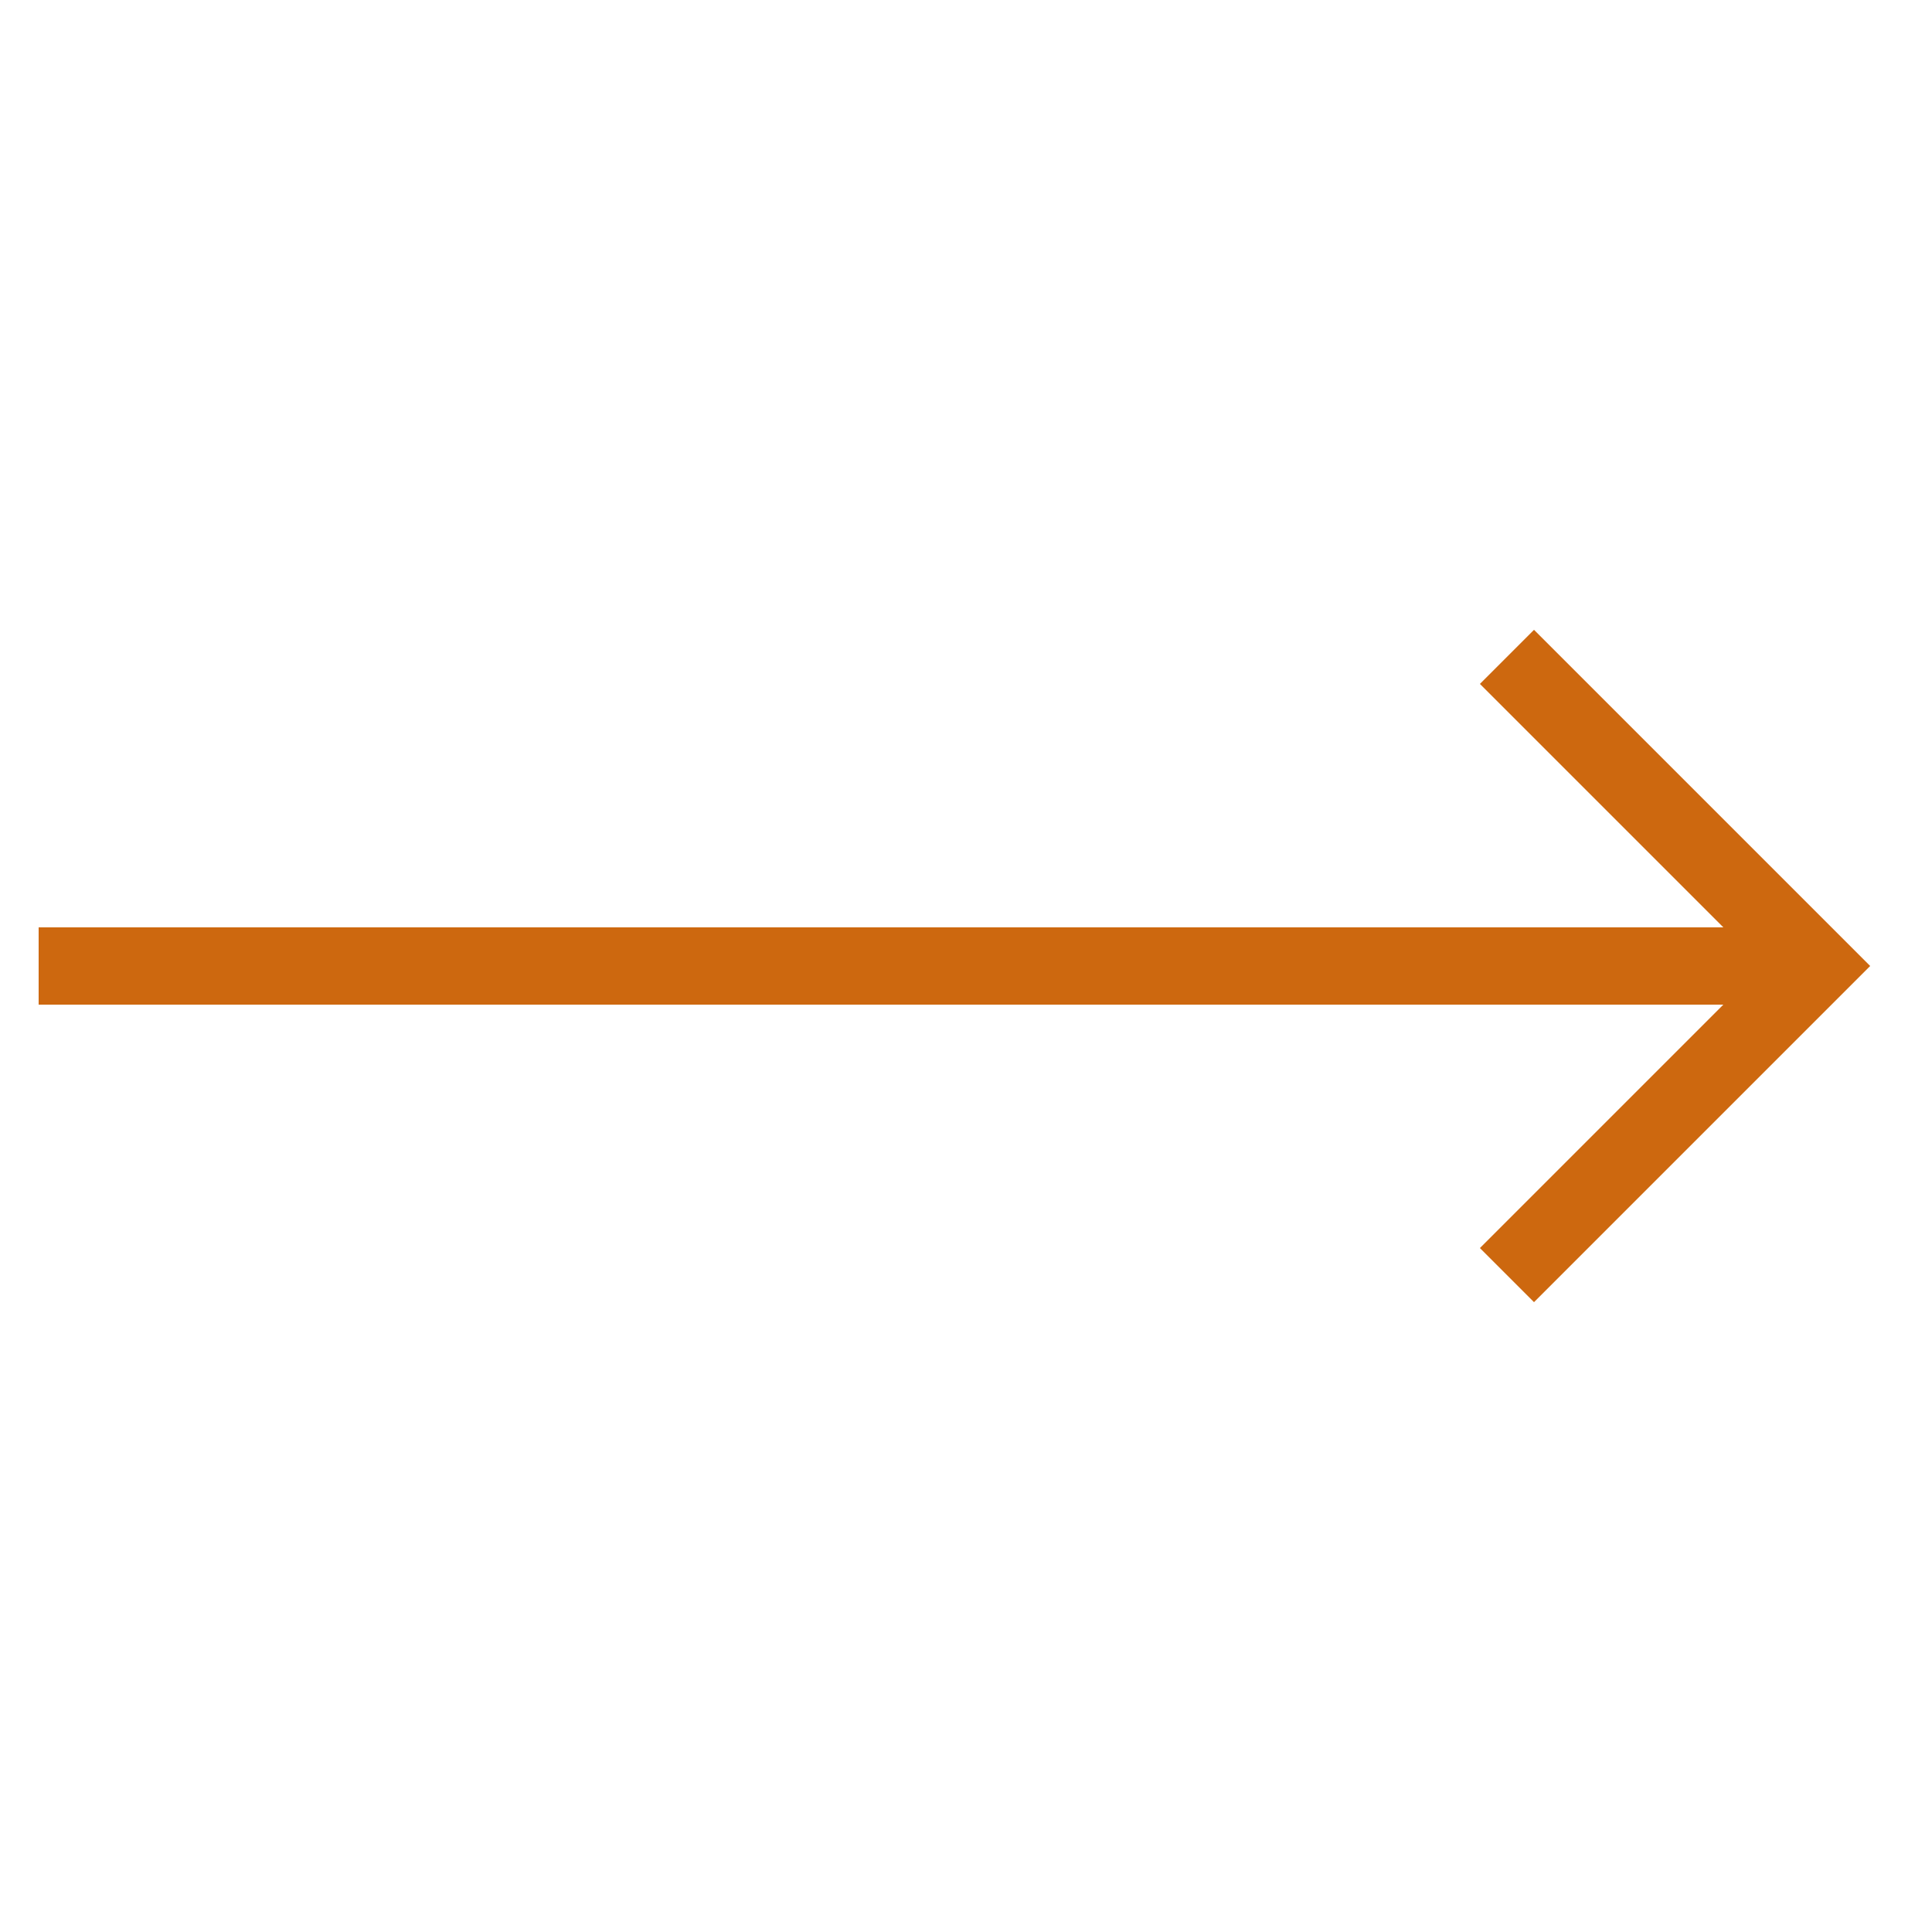 <?xml version="1.0" encoding="UTF-8"?>
<svg xmlns="http://www.w3.org/2000/svg" version="1.1" viewBox="0 0 50 50">
  <defs>
    <style>
      .cls-1 {
        fill: #cd680f;
      }
    </style>
  </defs>
  <!-- Generator: Adobe Illustrator 28.7.8, SVG Export Plug-In . SVG Version: 1.2.0 Build 200)  -->
  <g>
    <g id="Capa_1">
      <polygon class="cls-1" points="1 26 44.6 26 38.3 32.3 39.7 33.7 48.4 25 39.7 16.3 38.3 17.7 44.6 24 1 24 1 26"/>
    </g>
  </g>
</svg>